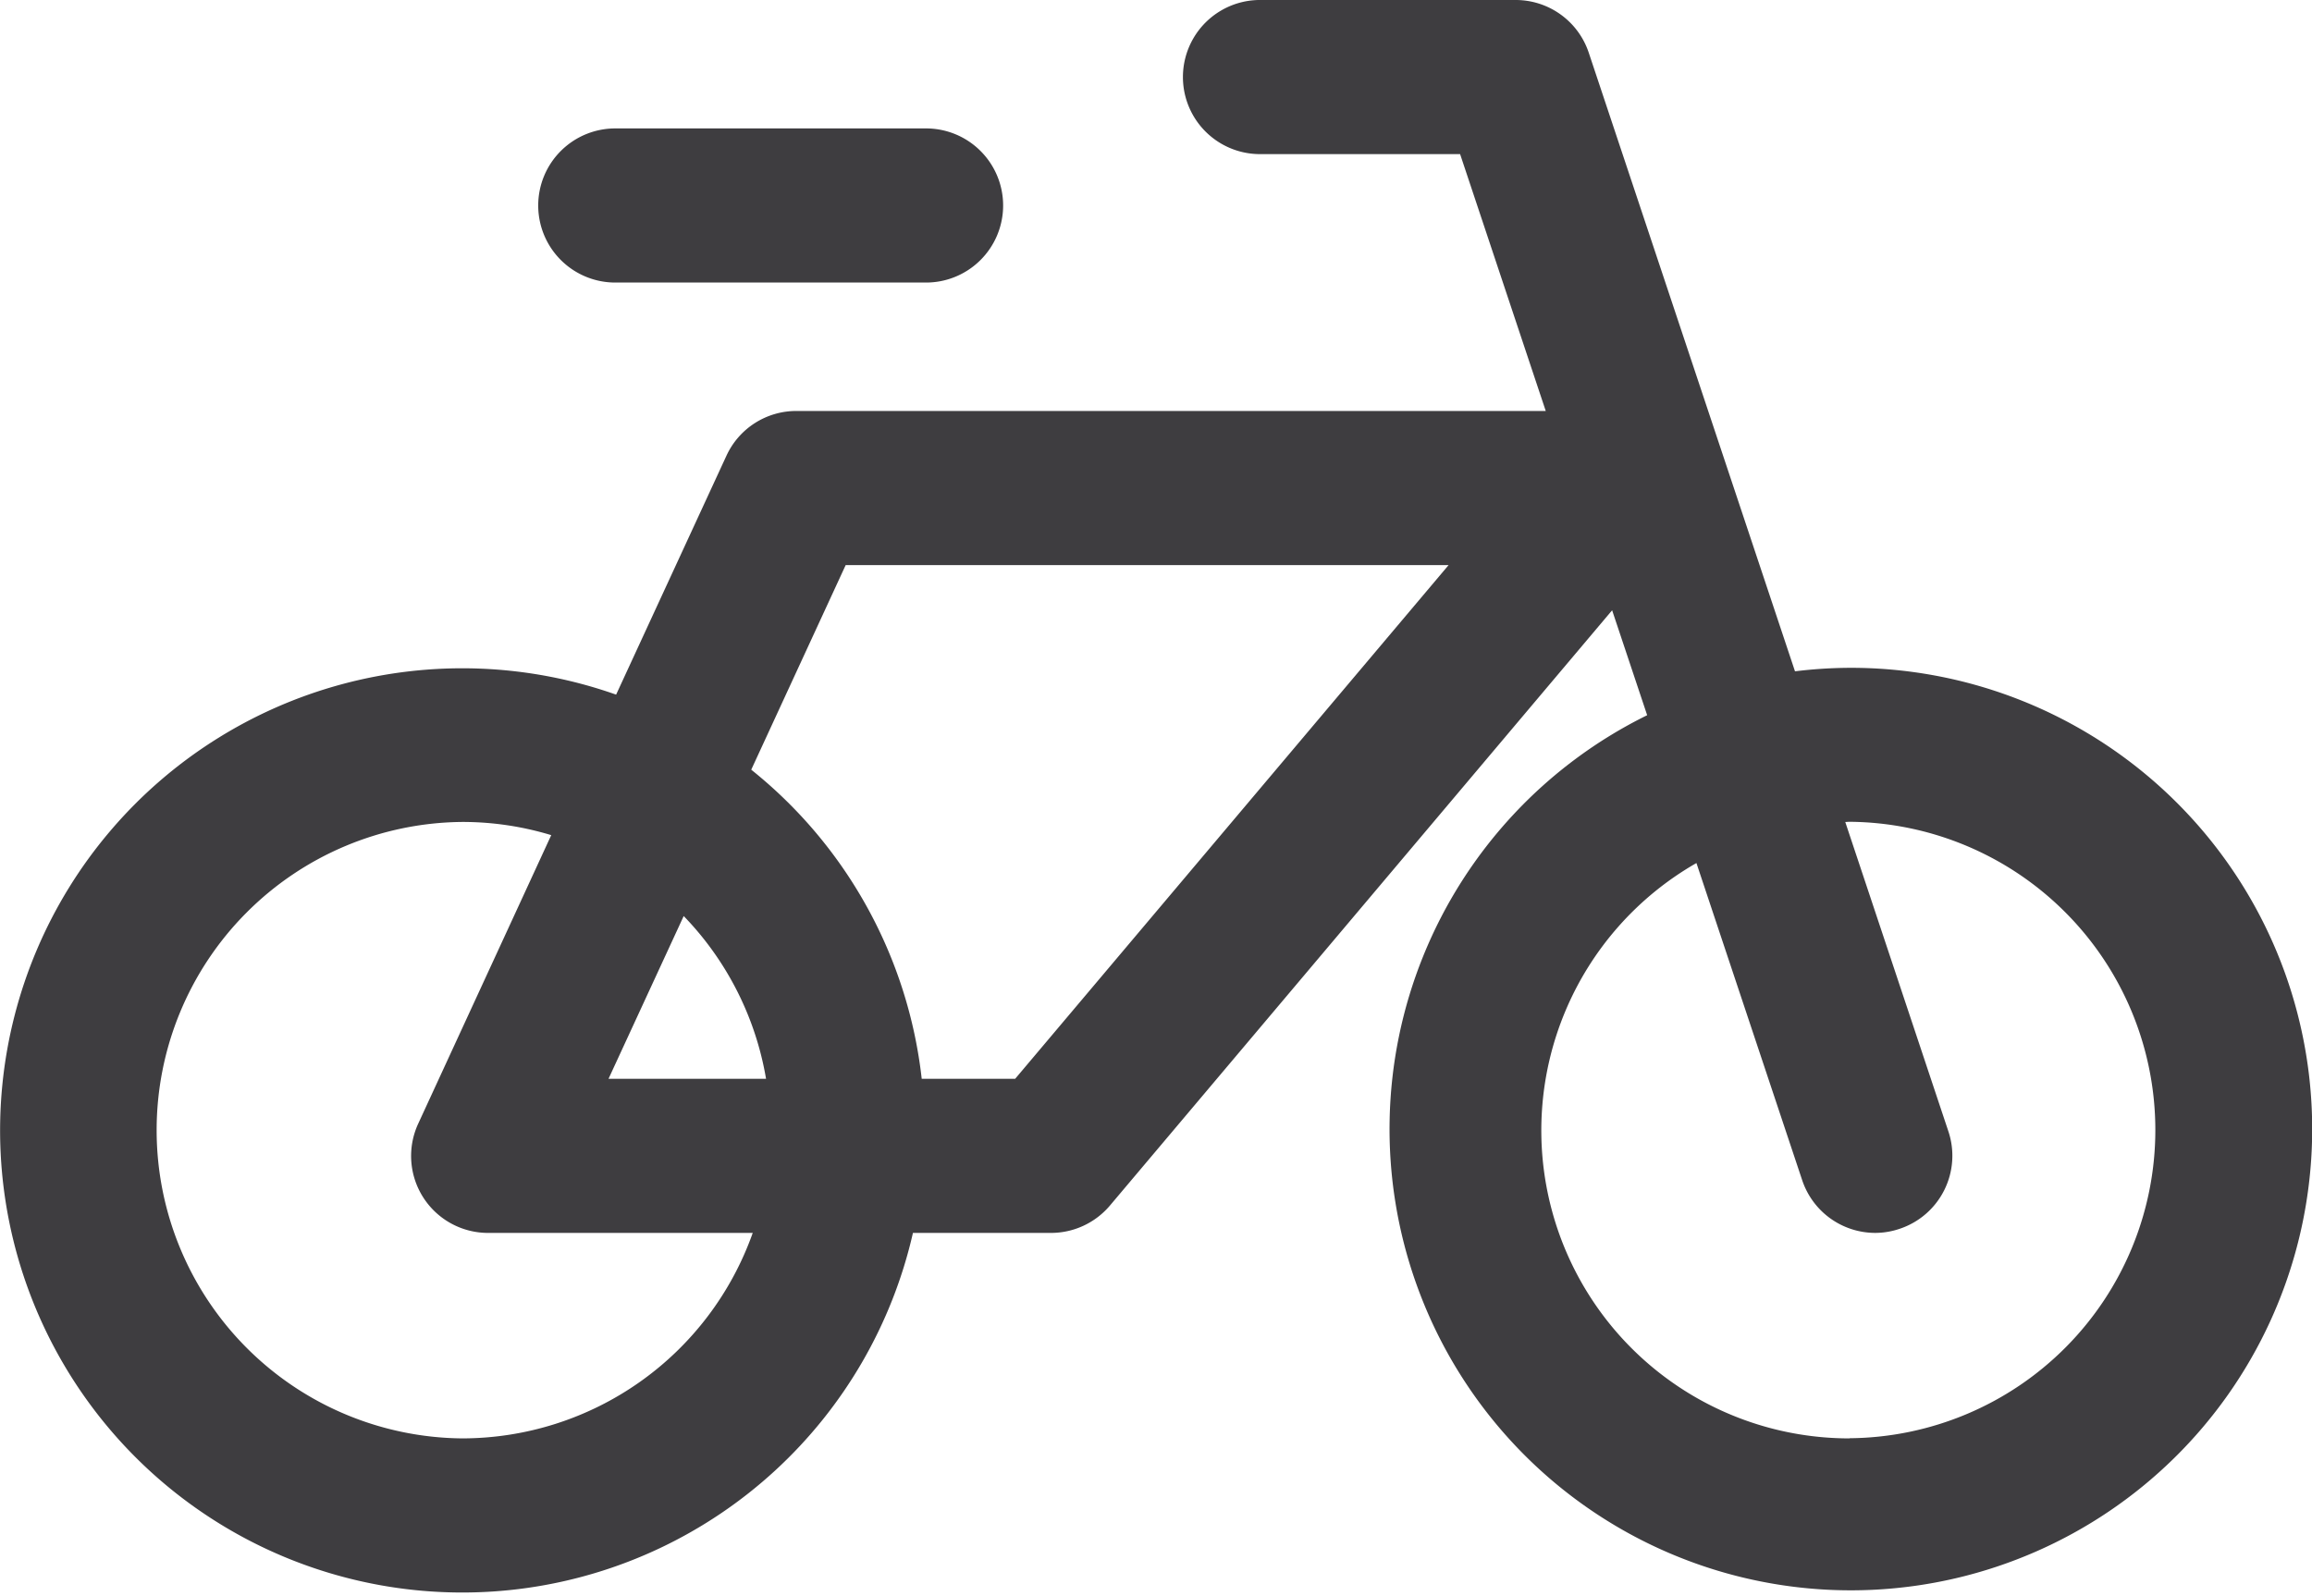 <svg height="78" viewBox="0 0 113 78" width="113" xmlns="http://www.w3.org/2000/svg" xmlns:xlink="http://www.w3.org/1999/xlink"><clipPath id="a"><path d="m0 0h113v78h-113z"/></clipPath><g clip-path="url(#a)" fill="#3e3d40"><path d="m90.4 32.644a22.839 22.839 0 0 0 -2.669.171l-10.08-30.239a3.765 3.765 0 0 0 -3.573-2.576h-12.556a3.767 3.767 0 0 0 0 7.533h9.841l4.186 12.556h-36.627a3.758 3.758 0 0 0 -3.418 2.19l-5.391 11.676a22.589 22.589 0 1 0 14.507 26.312h6.747a3.774 3.774 0 0 0 2.88-1.336l24.546-29.1 1.713 5.13a22.547 22.547 0 1 0 9.894-2.317m-67.8 37.667a15.067 15.067 0 0 1 0-30.133 14.924 14.924 0 0 1 4.342.645l-6.5 14.1a3.762 3.762 0 0 0 3.418 5.344h12.93a15.078 15.078 0 0 1 -14.19 10.044m7.142-17.578 3.674-7.955a15.05 15.05 0 0 1 4.025 7.955zm19.875 0h-4.568a22.566 22.566 0 0 0 -8.332-15.109l4.615-10h29.468zm40.783 17.578a15.055 15.055 0 0 1 -7.486-28.124l5.168 15.5a3.768 3.768 0 0 0 3.573 2.579 3.717 3.717 0 0 0 1.19-.2 3.762 3.762 0 0 0 2.383-4.764l-5.04-15.122c.07 0 .141-.01.211-.01a15.067 15.067 0 0 1 0 30.133"/><path d="m29.333 2.5h-15.066a3.767 3.767 0 1 0 0 7.533h15.066a3.767 3.767 0 1 0 0-7.533" transform="translate(15.867 3.778)"/></g></svg>